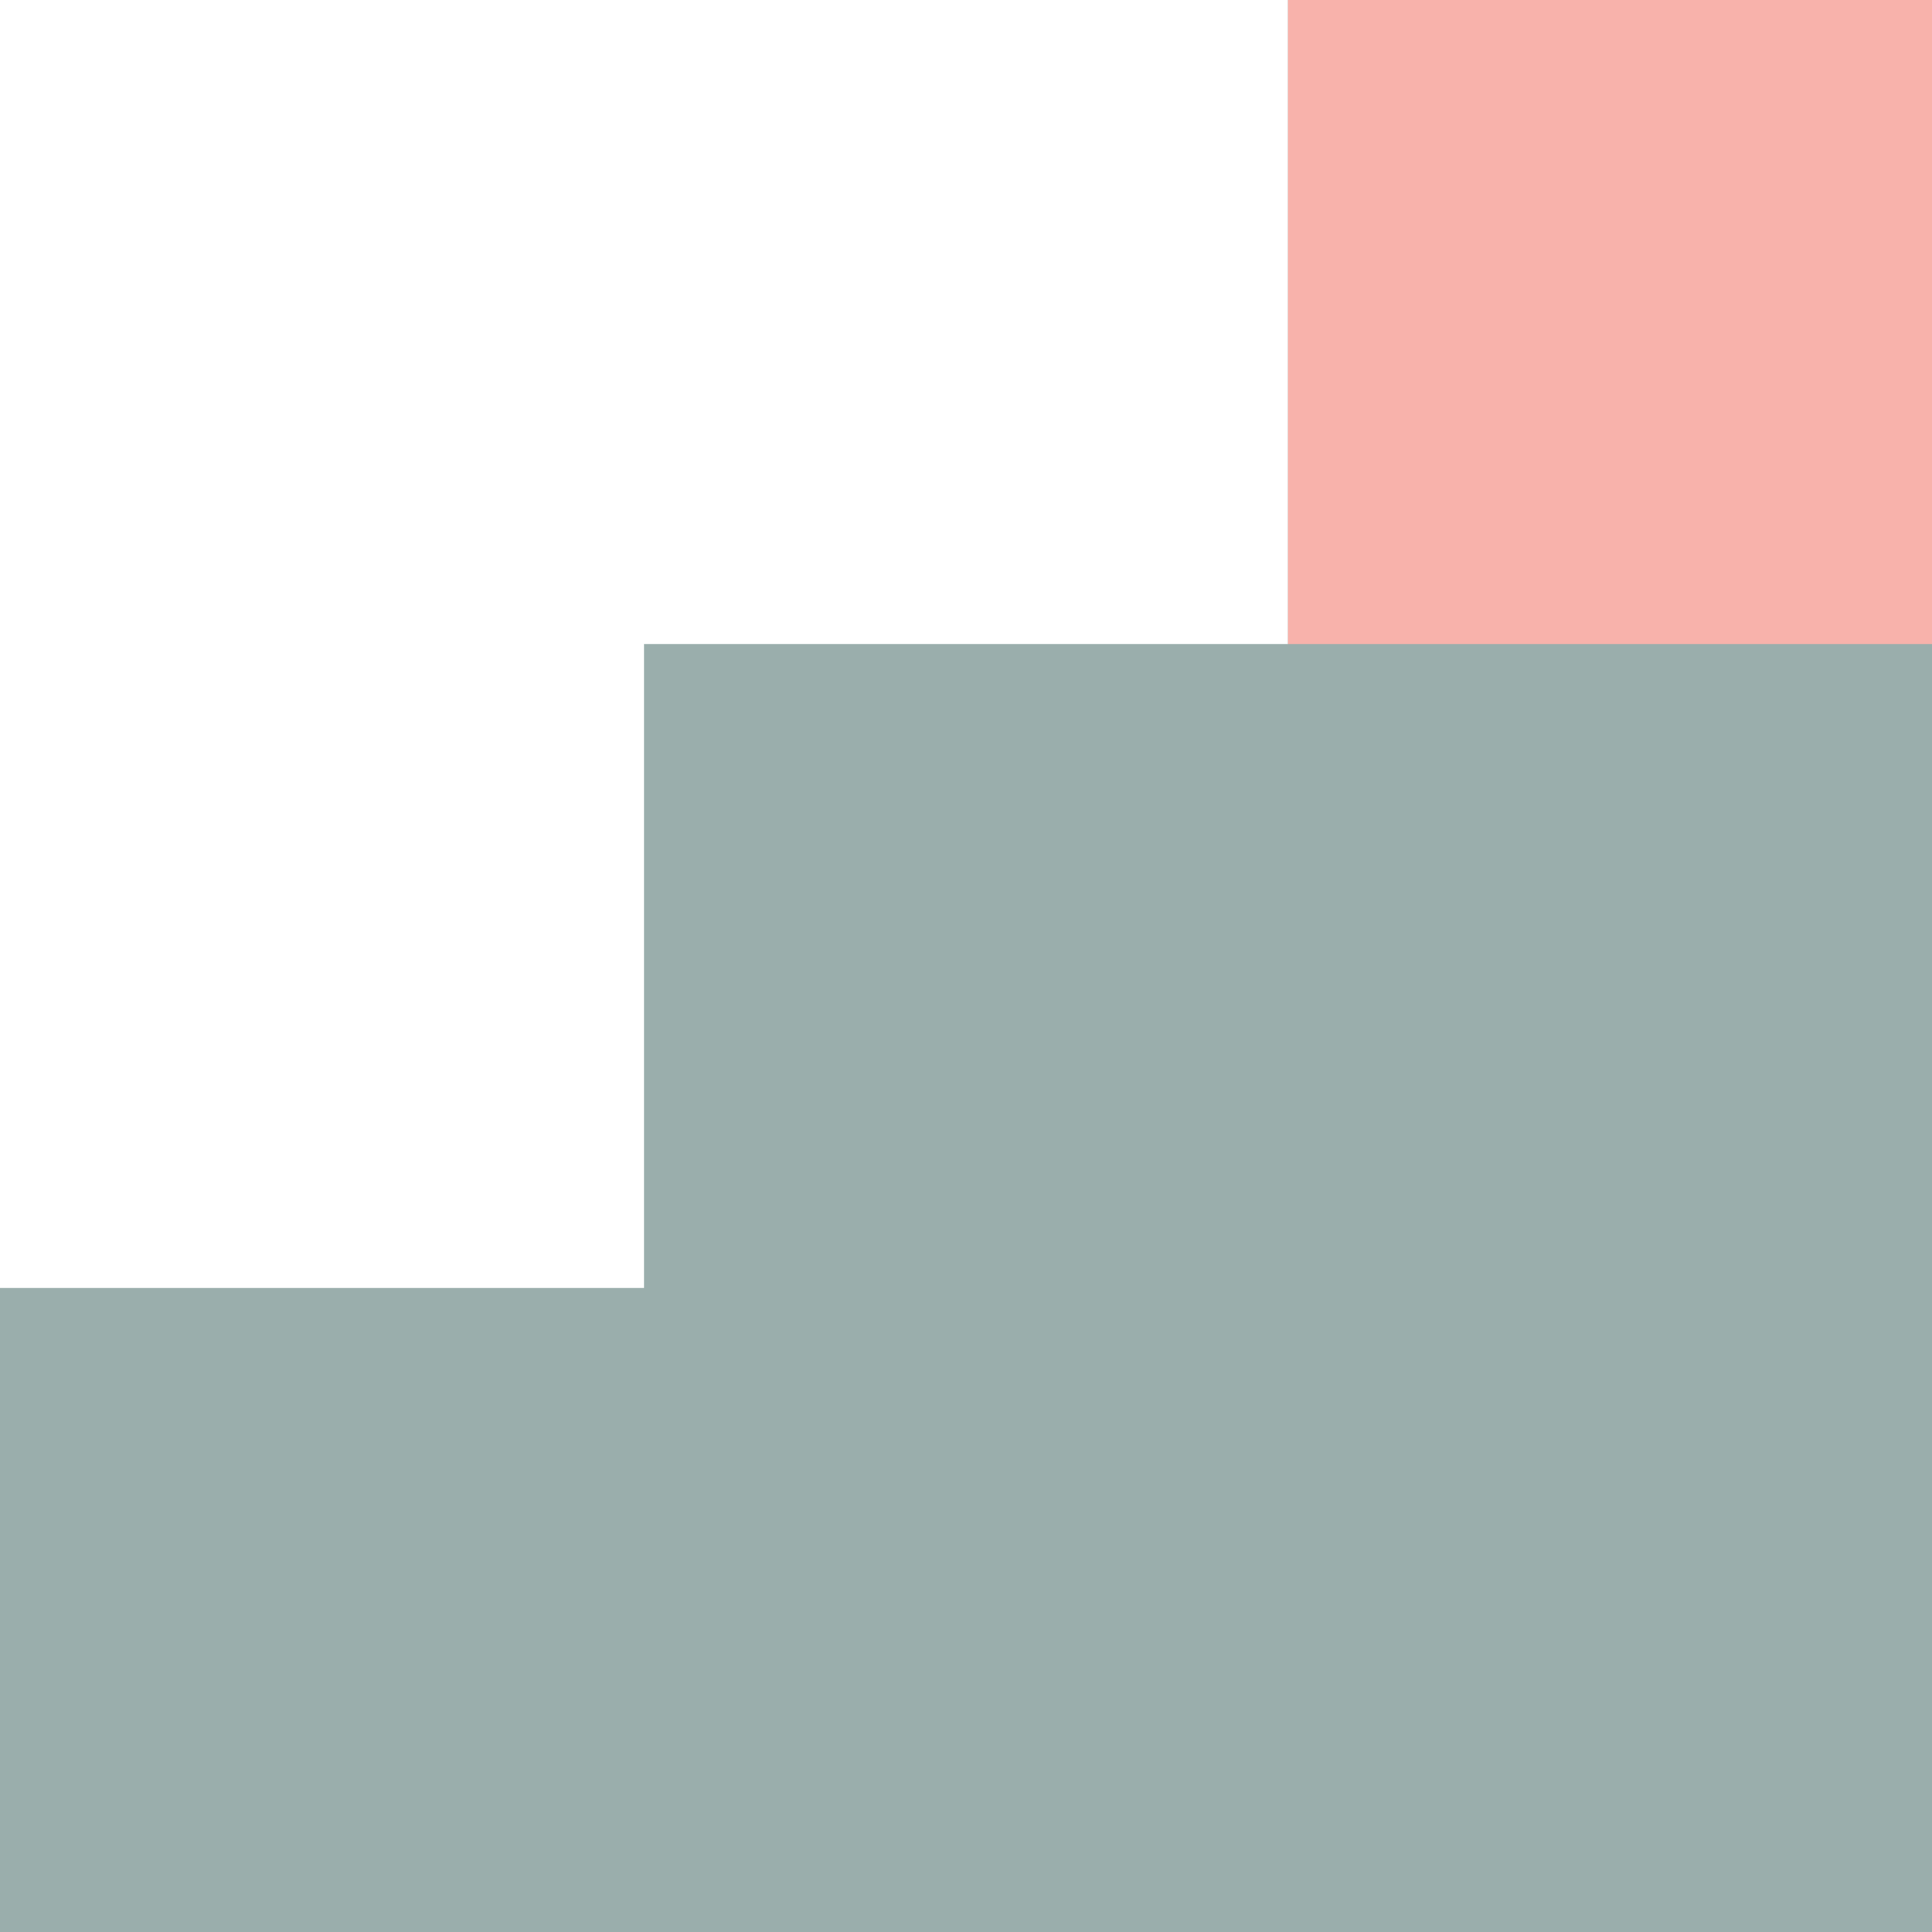 <svg width="60" height="60" viewBox="0 0 60 60" fill="none" xmlns="http://www.w3.org/2000/svg">
<g id="Calque_1" clip-path="url(#clip0_2055_3215)">
<path id="stairs 01" d="M40 0V20H20V40H0V60H40H60V0H40Z" fill="#9AAEAC"/>
<rect id="Rectangle 1459" x="40" width="20" height="20" fill="#F8B2AB"/>
</g>
<defs>
<clipPath id="clip0_2055_3215">
<rect width="60" height="60" fill="white"/>
</clipPath>
</defs>
</svg>
